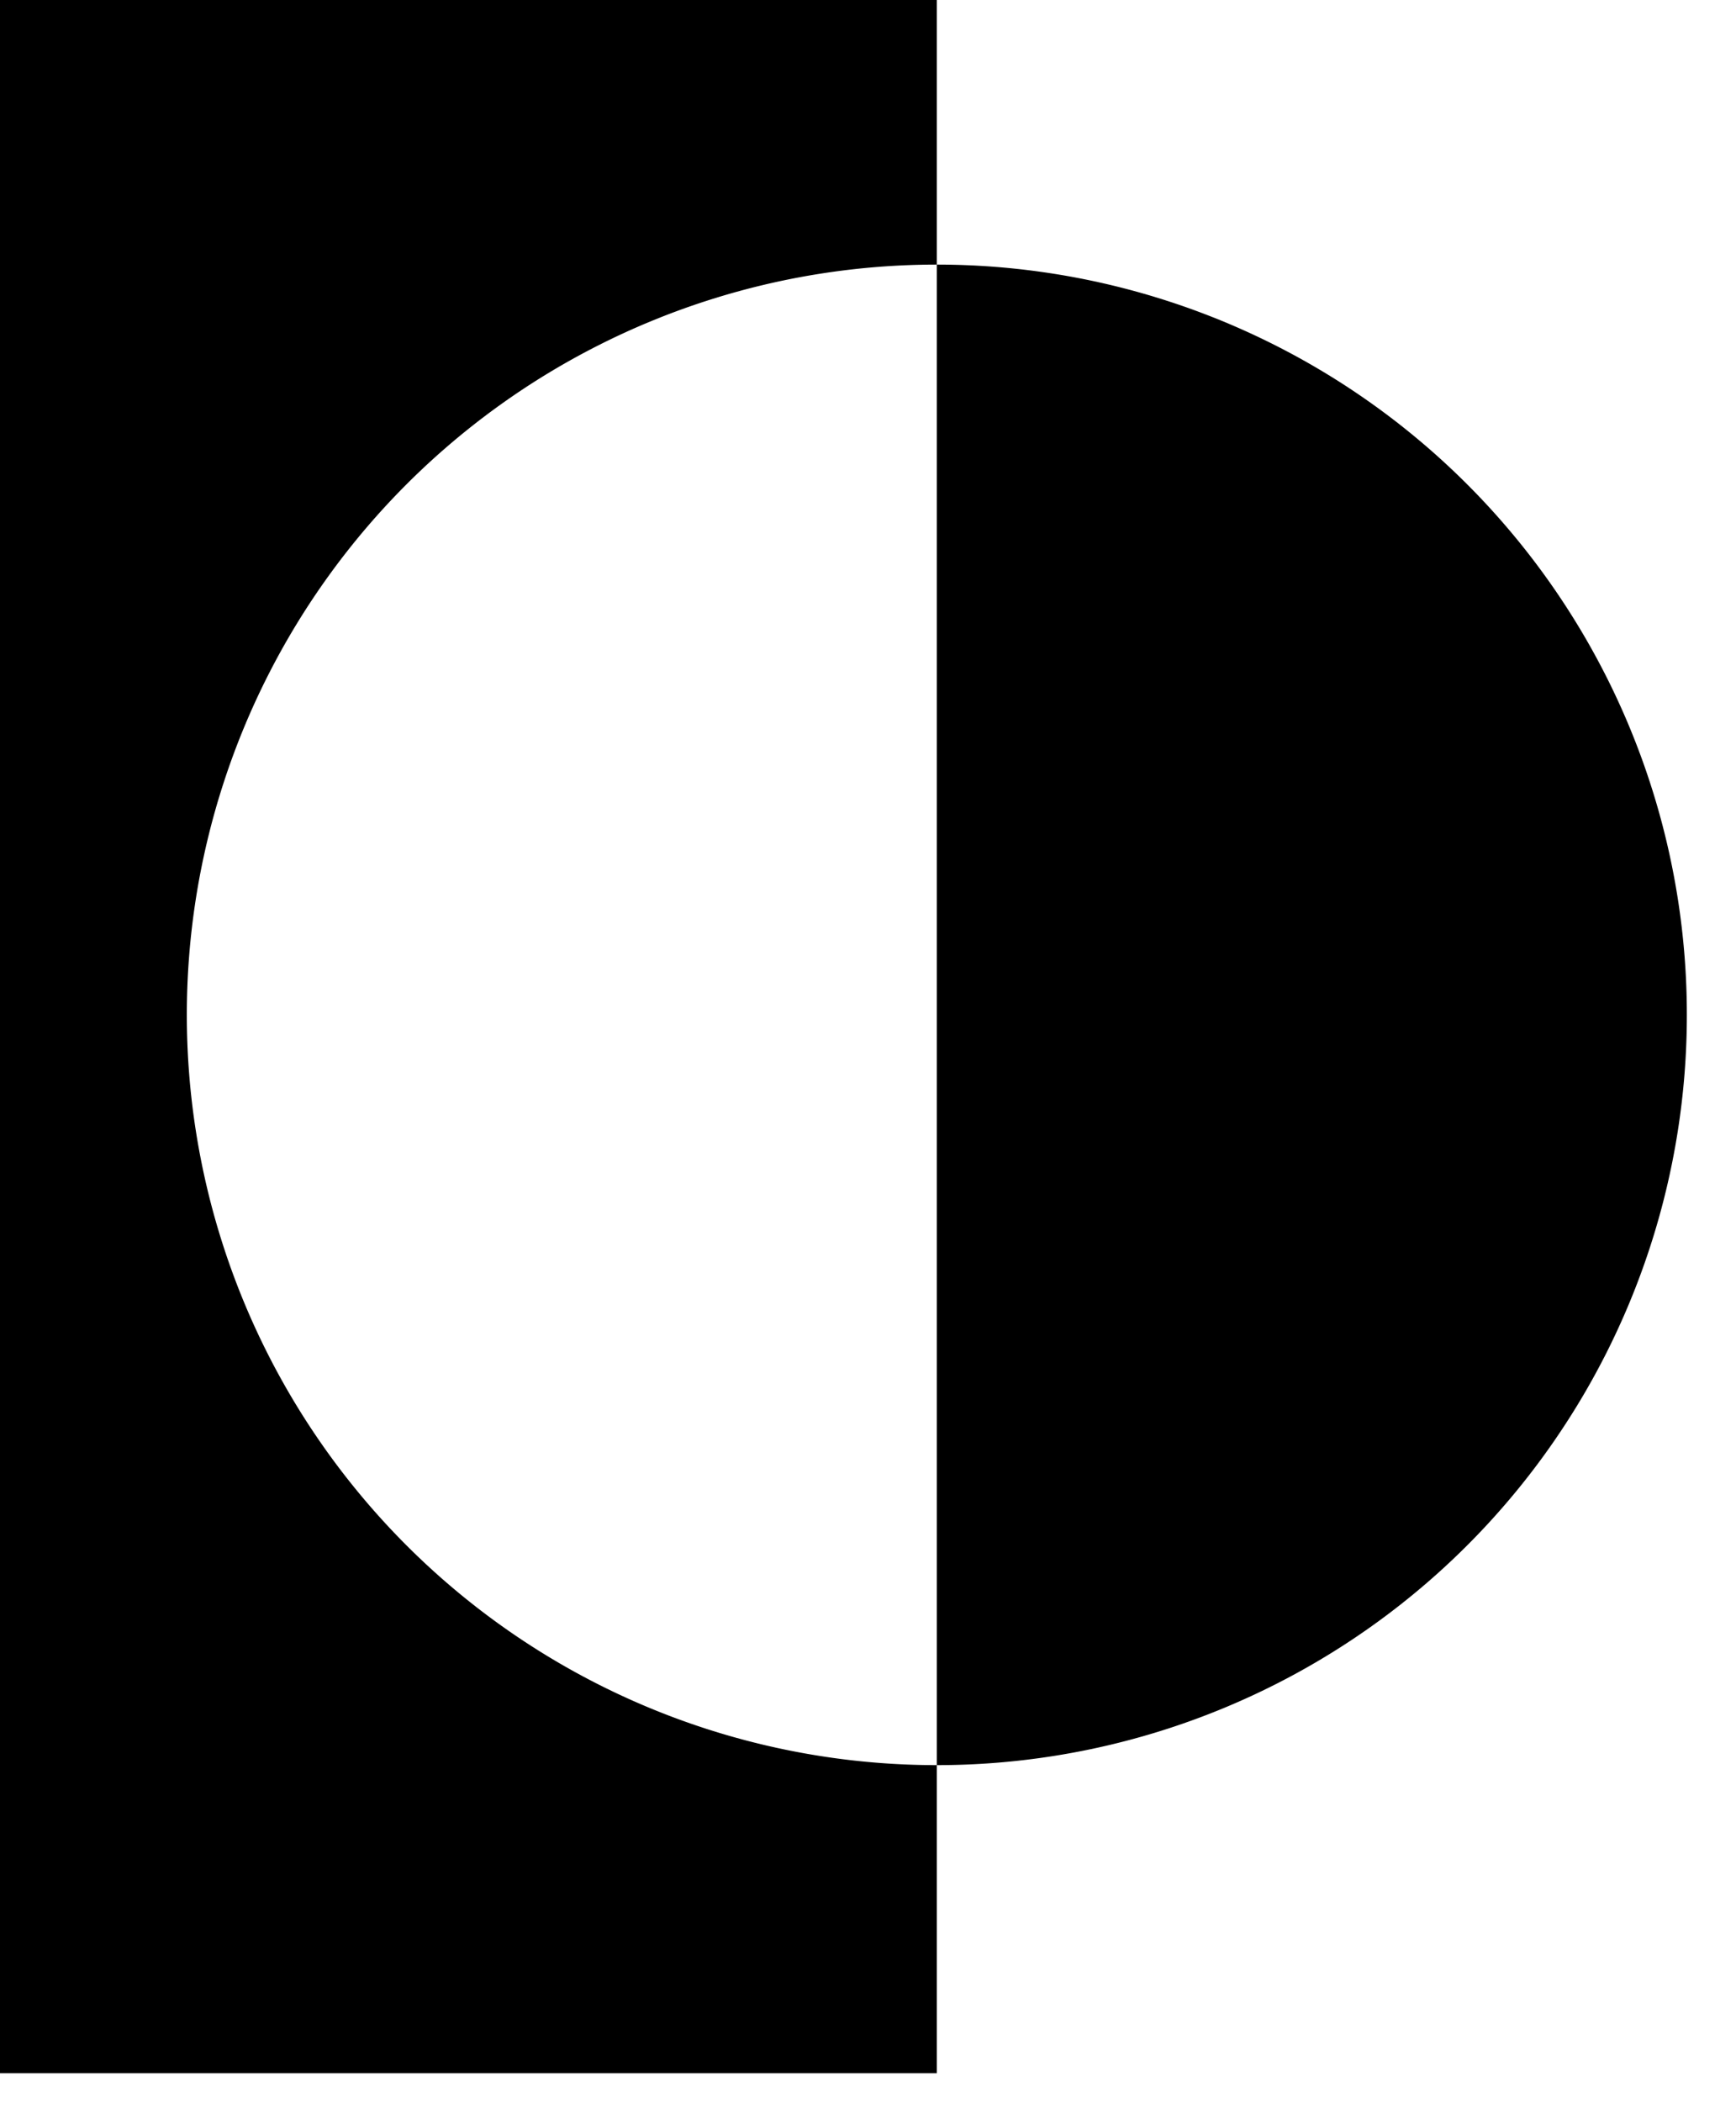 <svg xmlns="http://www.w3.org/2000/svg" width="19" height="23" data-name="Layer 1" style="--primary:142.1 70.6% 45.3%;--foreground:0 0% 95%" viewBox="27 36 19 29"><path d="M37.45 39.65V35.4h-13.4v29.2h13.4v-4.25a10.35 10.35 0 0 1 0-20.7" style="fill:hsl(0 0% 95%)"/><path d="M37.45 39.65v20.7a10.35 10.35 0 0 0 0-20.7" style="fill:hsl(142.1 70.6% 45.3%)"/></svg>